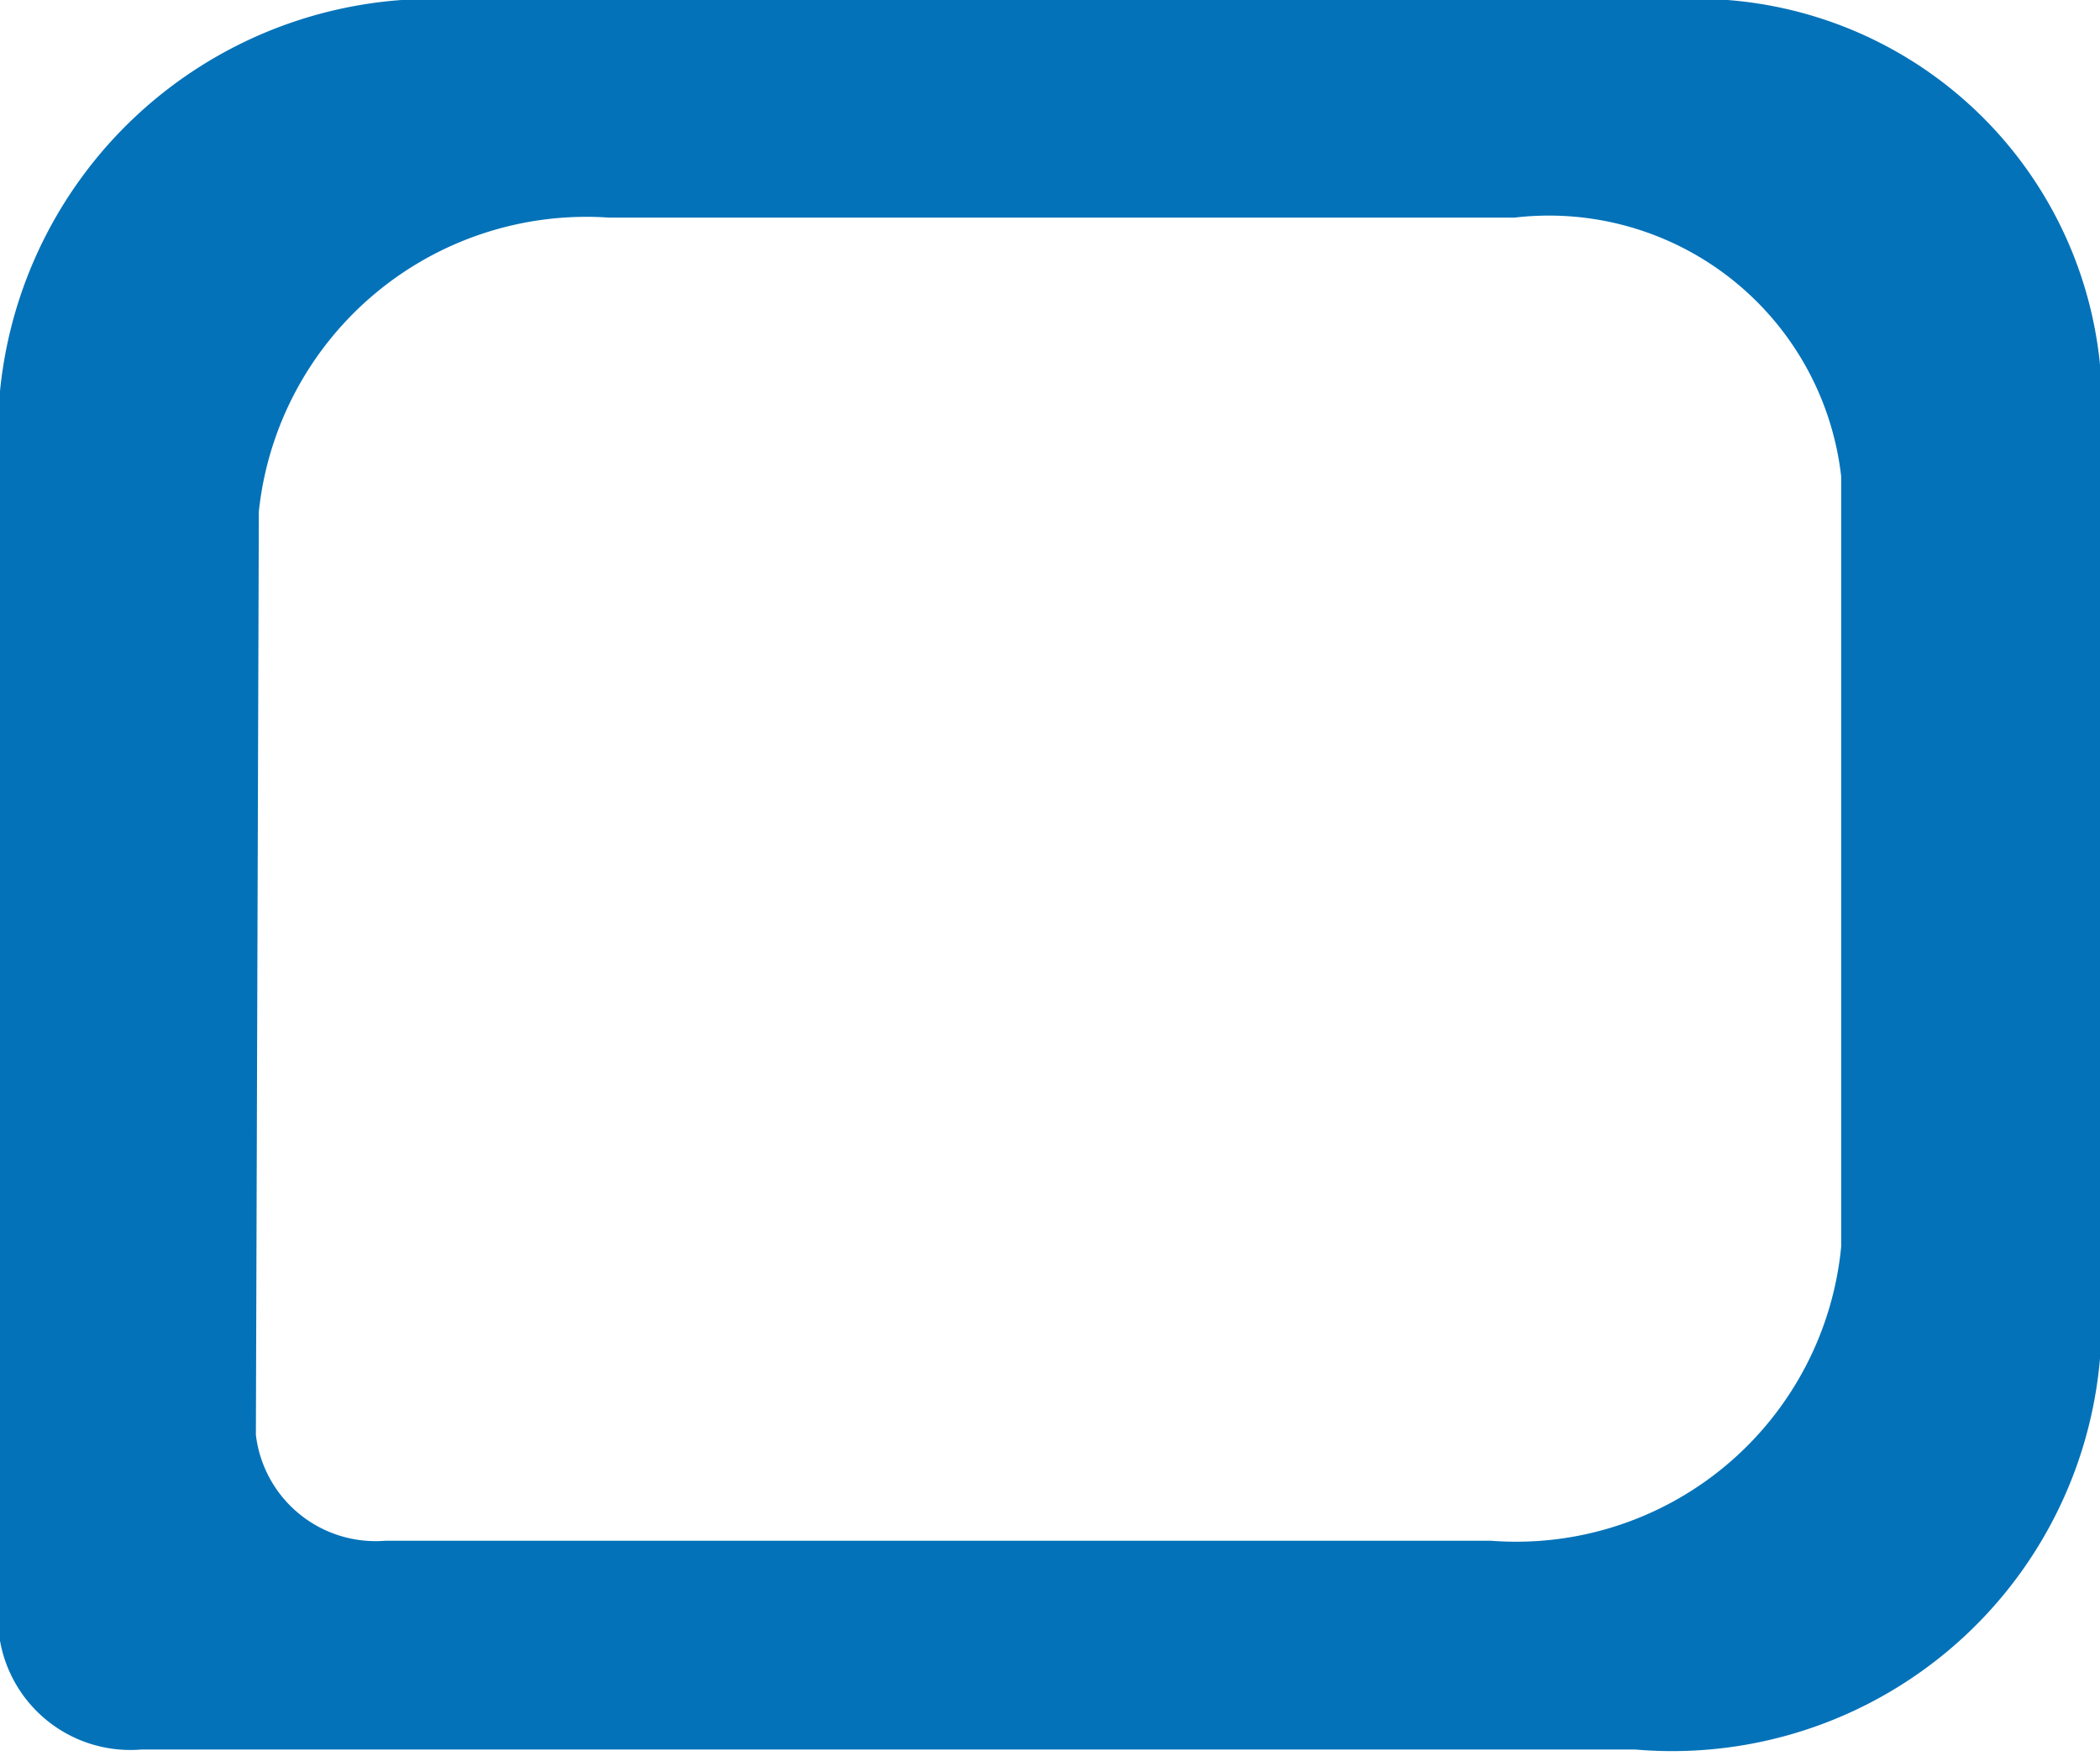 <svg id="Capa_35" data-name="Capa 35" xmlns="http://www.w3.org/2000/svg" viewBox="0 0 7.14 5.99">
	<defs>
		<style>
			.cls-1{fill:#0372b9;}
		</style>
	</defs>
	<path class="cls-1" d="M11.52,12.38v4.25A.45.45,0,0,0,12,17h5.08a1.46,1.46,0,0,0,1.58-1.33V12.29a1.38,1.38,0,0,0-1.48-1.24H13.1A1.48,1.48,0,0,0,11.52,12.38Zm.88.41a1.12,1.12,0,0,1,1.19-1h3.08a1,1,0,0,1,1.11.88v2.62a1.11,1.11,0,0,1-1.19,1H12.83a.41.41,0,0,1-.44-.36Z" transform="translate(-11.52 -11.05)" />
</svg>
